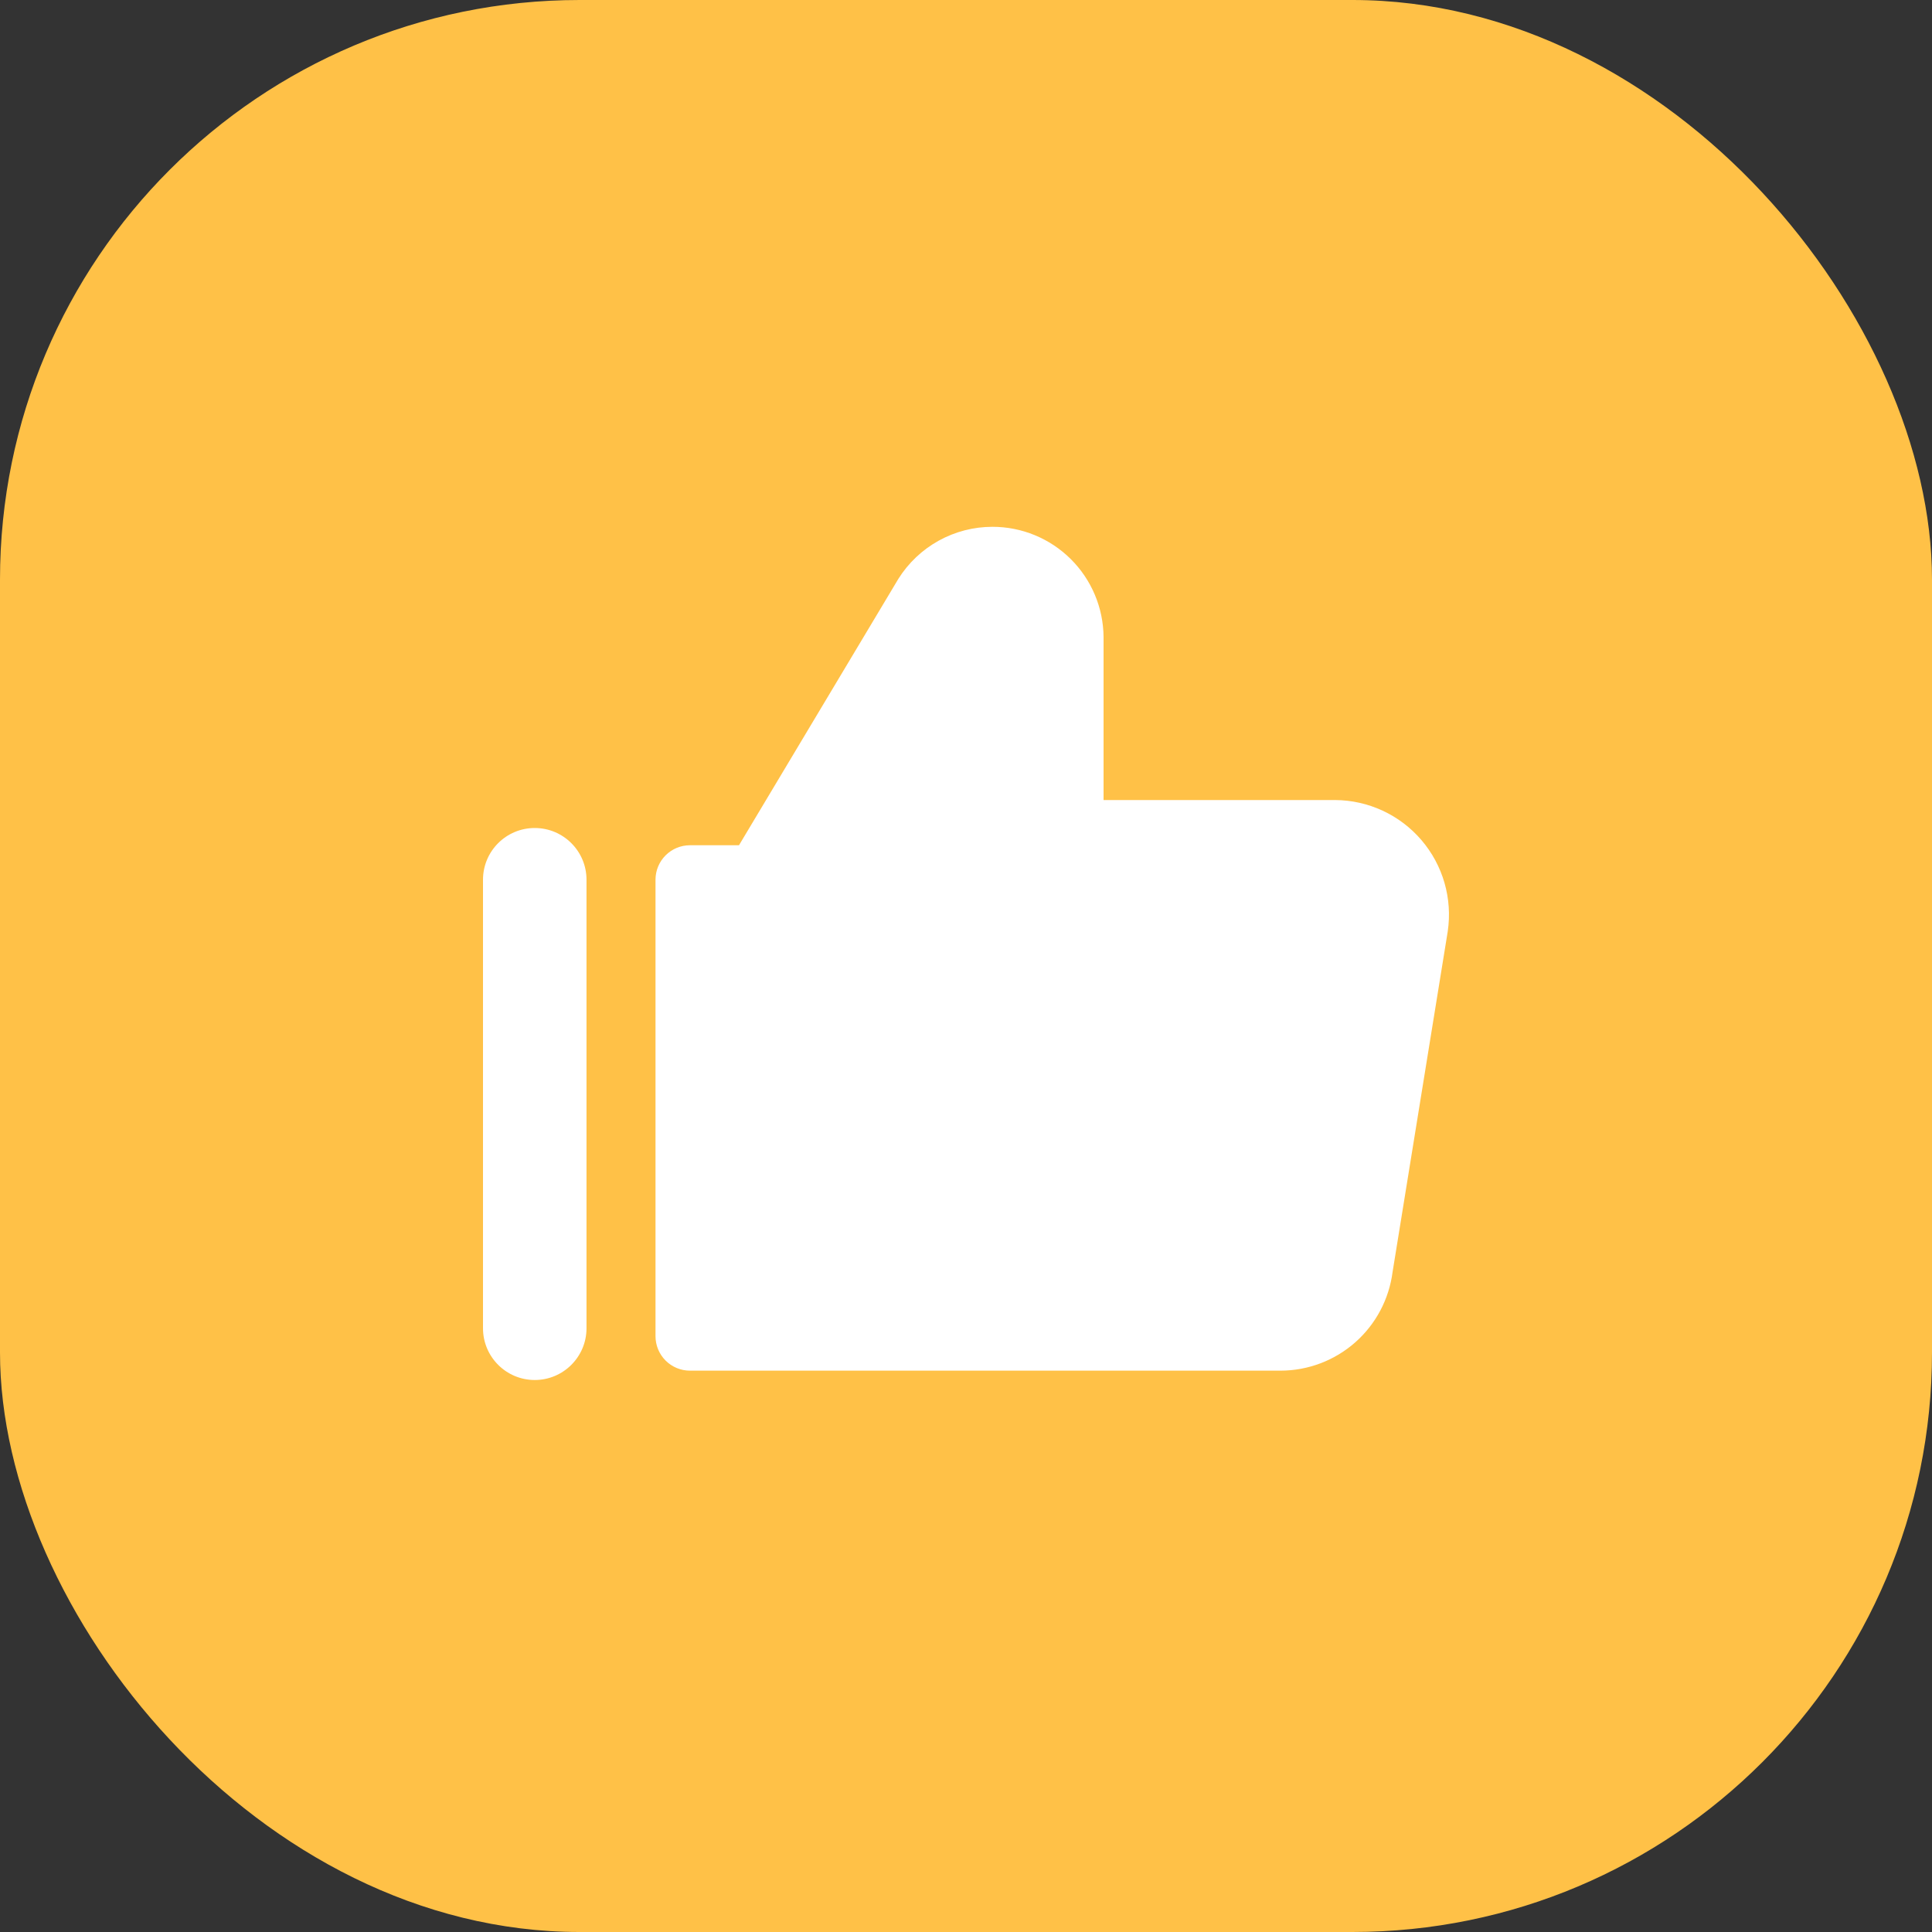 <svg xmlns:xlink="http://www.w3.org/1999/xlink" width="80" height="80" viewBox="0 0 80 80" fill="none" xmlns="http://www.w3.org/2000/svg">
<rect x="0" y="0" width="80" height="80" fill="#333333" stroke="none"/>
<rect width="80" height="80" rx="24" fill="#FFC147"></rect>
<path fill-rule="evenodd" clip-rule="evenodd" d="M41.096 21.814C40.317 21.814 39.551 22.011 38.87 22.388C38.188 22.765 37.614 23.309 37.2 23.968L30.6 35H28.571C27.782 35 27.143 35.639 27.143 36.428V55.328C27.143 55.707 27.293 56.07 27.561 56.338C27.829 56.606 28.192 56.756 28.571 56.756L53.022 56.756C54.164 56.755 55.267 56.336 56.122 55.58C56.97 54.829 57.517 53.797 57.663 52.675L59.945 38.585L59.948 38.566C60.047 37.894 60.001 37.209 59.813 36.556C59.625 35.904 59.299 35.3 58.857 34.784C58.415 34.268 57.868 33.854 57.252 33.568C56.636 33.282 55.966 33.132 55.287 33.128H45.696L45.696 26.385L45.696 26.372C45.685 25.159 45.195 24 44.334 23.146C43.472 22.292 42.308 21.813 41.096 21.814ZM24.286 36.428C24.286 35.245 23.326 34.286 22.143 34.286C20.959 34.286 20 35.245 20 36.428V55C20 56.183 20.959 57.143 22.143 57.143C23.326 57.143 24.286 56.183 24.286 55V36.428Z" fill="#FFFFFF"></path>
</svg>